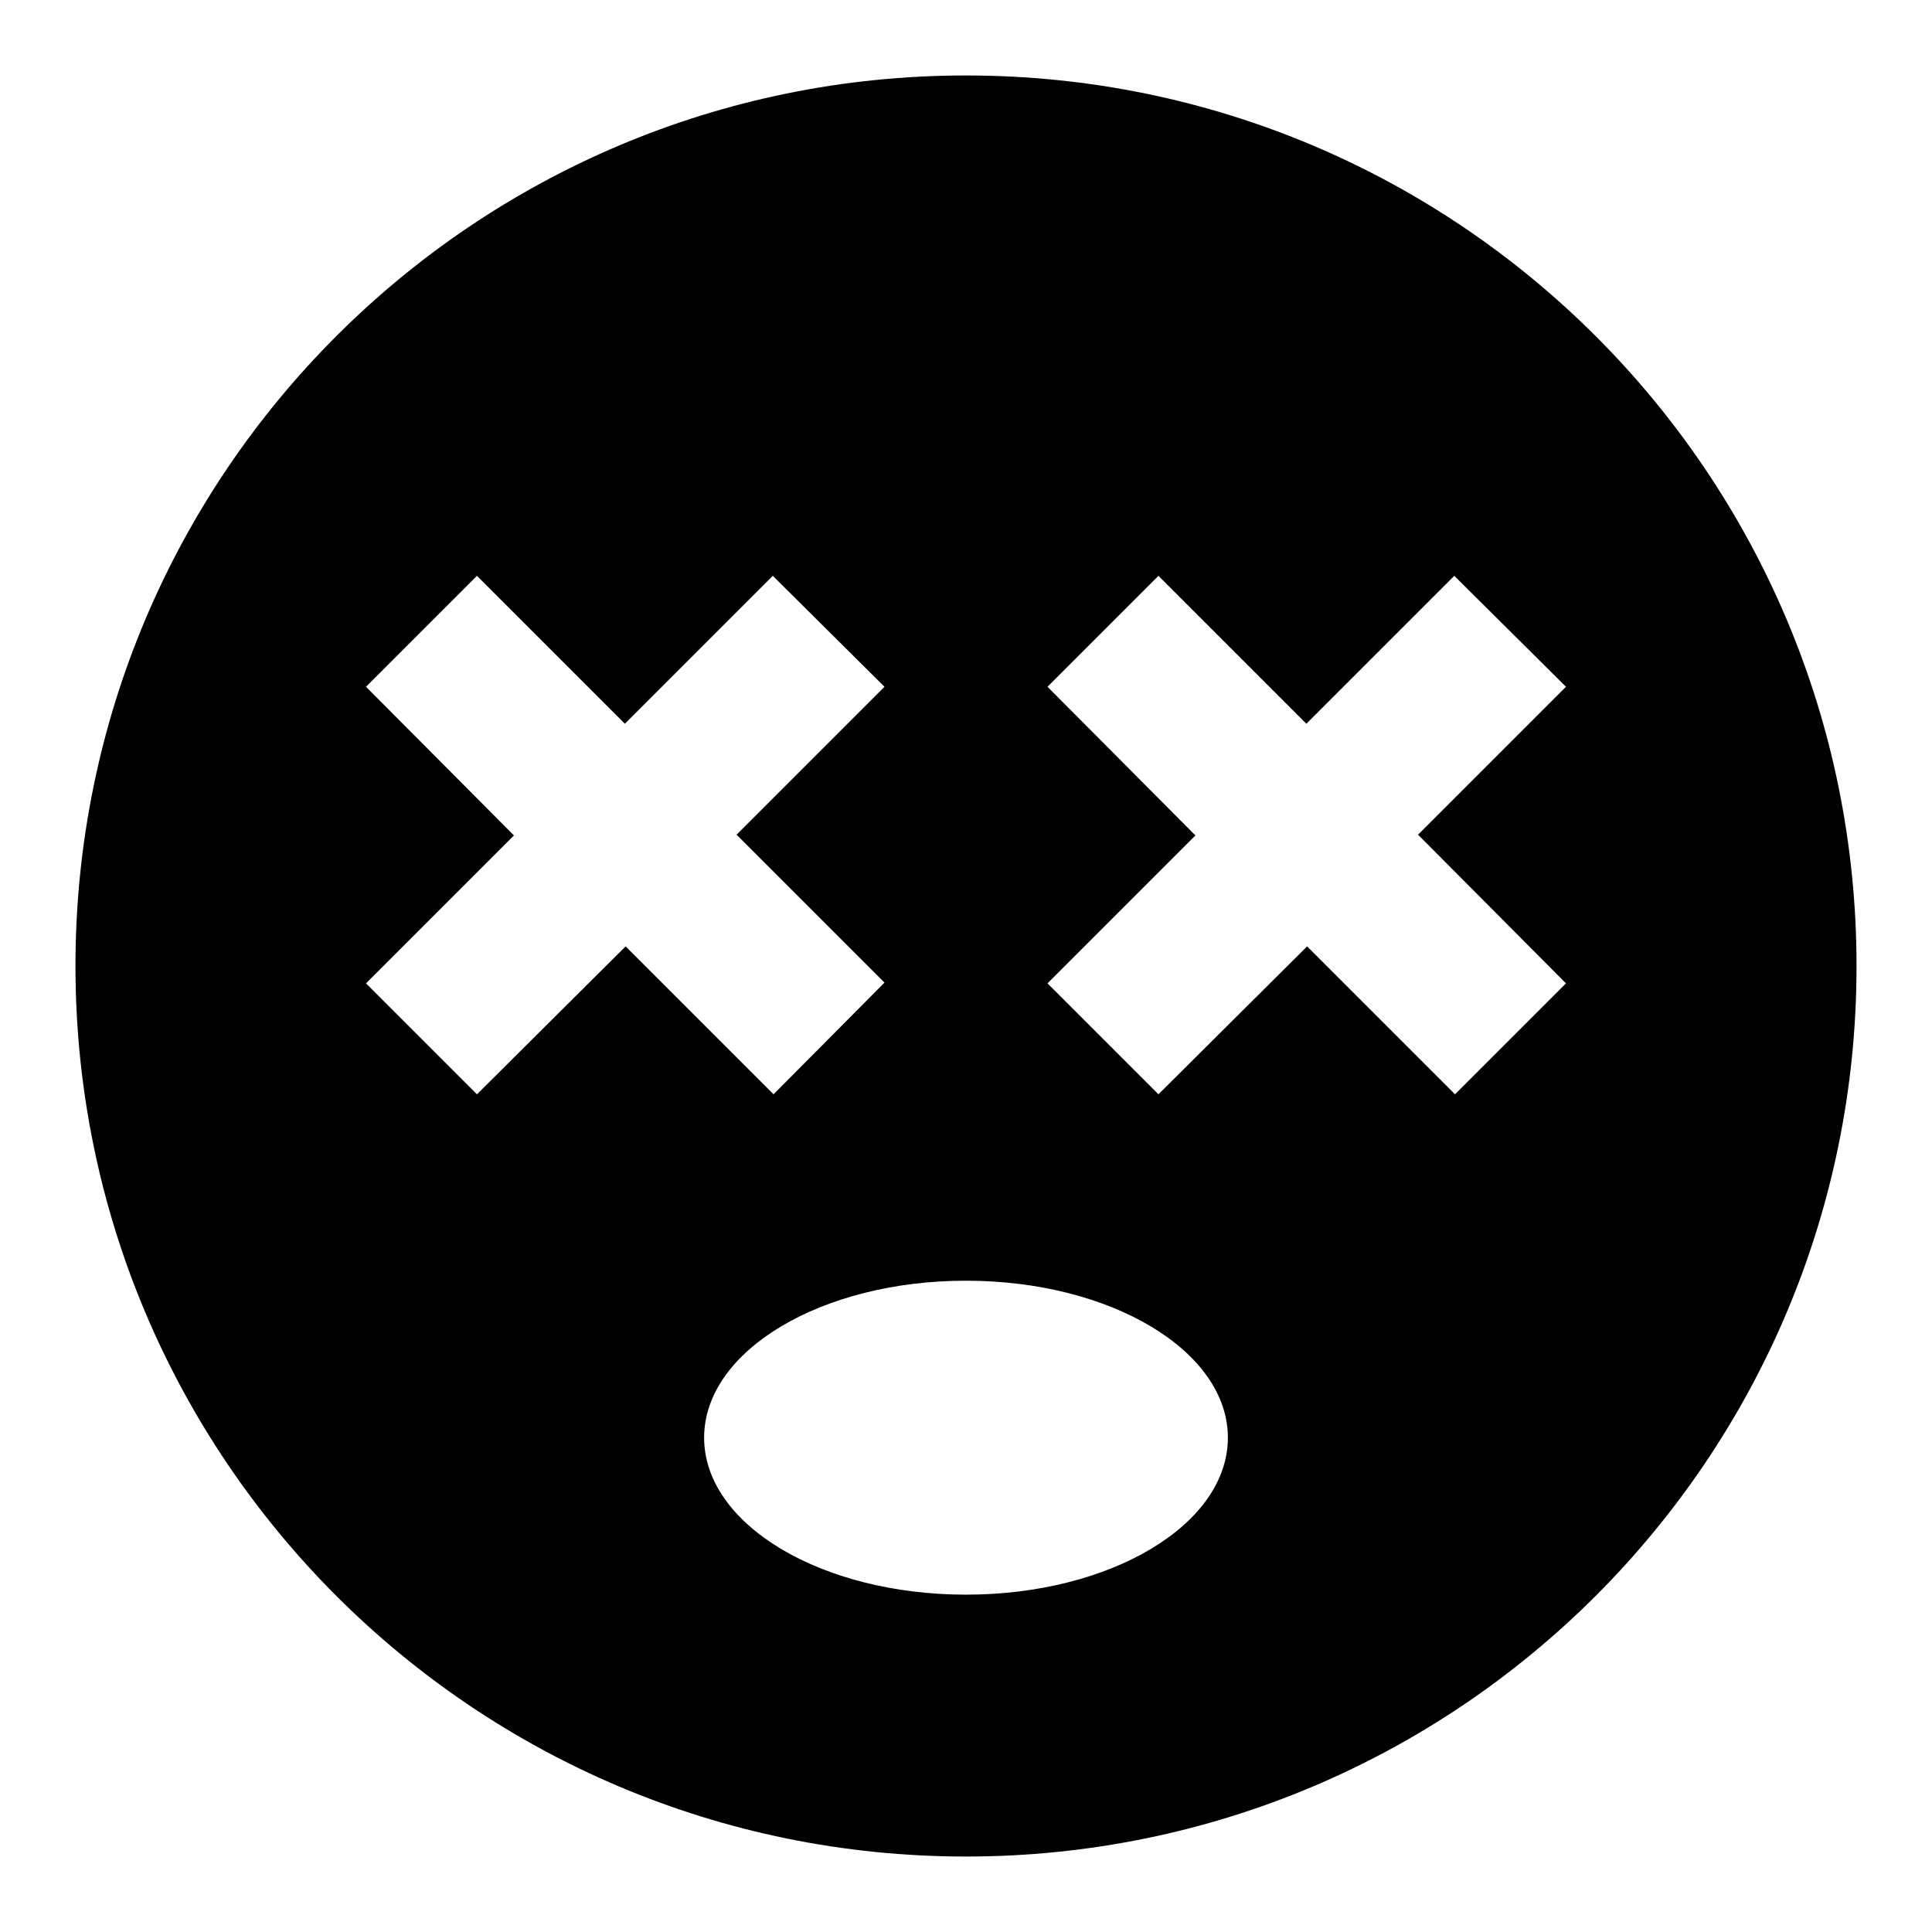<?xml version="1.0" encoding="utf-8"?>
<!-- Svg Vector Icons : http://www.onlinewebfonts.com/icon -->
<!DOCTYPE svg PUBLIC "-//W3C//DTD SVG 1.1//EN" "http://www.w3.org/Graphics/SVG/1.1/DTD/svg11.dtd">
<svg version="1.1" xmlns="http://www.w3.org/2000/svg" xmlns:xlink="http://www.w3.org/1999/xlink" x="0px" y="0px" viewBox="0 0 256 256" enable-background="new 0 0 256 256" xml:space="preserve">
<g><g><path fill="#000000" d="M128,10C62.8,10,10,62.8,10,128c0,65.2,52.8,118,118,118c65.2,0,118-52.8,118-118C246,62.8,193.2,10,128,10z M63.2,145l-14.7-14.7l19.6-19.6L48.5,91l14.7-14.7l19.6,19.6l19.6-19.6L117.2,91l-19.6,19.6l19.6,19.6L102.5,145l-19.6-19.6L63.2,145z M128,211.3c-19.2,0-34.7-9.3-34.7-20.8c0-11.5,15.5-20.8,34.7-20.8c19.2,0,34.7,9.3,34.7,20.8C162.7,202,147.2,211.3,128,211.3z M207.5,130.3L192.8,145l-19.6-19.6L153.5,145l-14.7-14.7l19.6-19.6L138.8,91l14.7-14.7l19.6,19.6l19.6-19.6L207.5,91l-19.6,19.6L207.5,130.3z"/></g></g>
</svg>